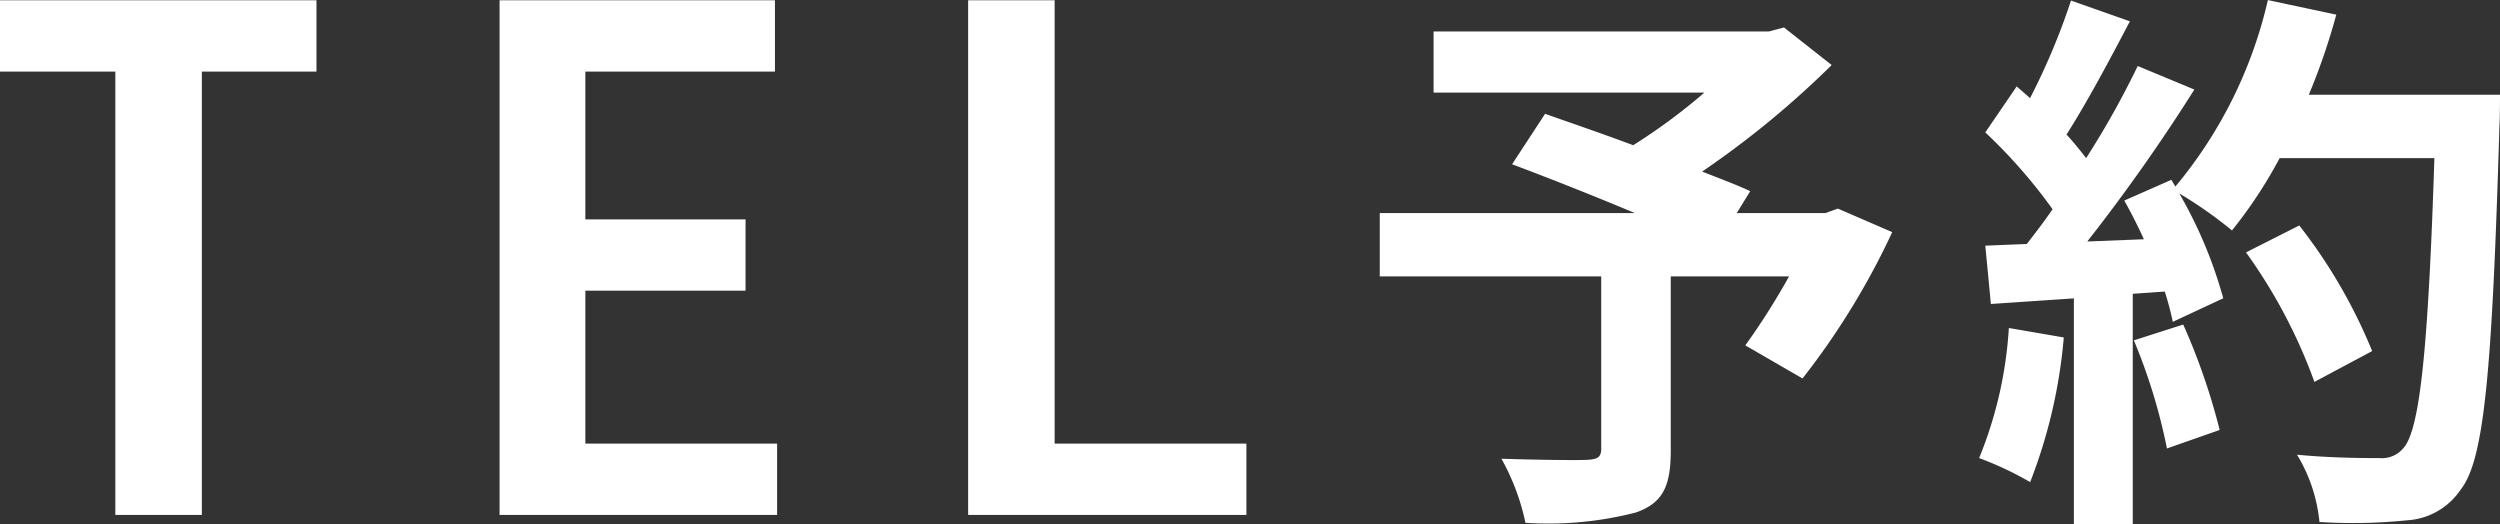 <svg xmlns="http://www.w3.org/2000/svg" width="62.424" height="13.09" viewBox="0 0 62.424 13.09">
  <rect x="0" y="0" width="62.424" height="13.09" fill="#333333" stroke="none"/>
  <g id="グループ_101144" data-name="グループ 101144" transform="translate(-24.234 -866.142)">
    <path id="パス_1406" data-name="パス 1406" d="M3.114,0h2.16V-11.07H8.136v-1.782H.234v1.782h2.88Zm9.594,0h6.93V-1.782H14.85V-5.6h4V-7.38h-4v-3.69h4.734v-1.782H12.708Zm11.7,0h6.948V-1.782H26.568v-11.07h-2.16Z" transform="translate(24 879)" fill="#fff"/>
    <path id="パス_1407" data-name="パス 1407" d="M12.124-6.65l-.308.112H9.6l.336-.546c-.322-.154-.742-.308-1.2-.49a23.082,23.082,0,0,0,3.234-2.66l-1.19-.938-.378.1H2.03v1.526H8.792A14.572,14.572,0,0,1,7.014-8.232c-.784-.294-1.568-.56-2.2-.784L3.99-7.756c.9.336,2.03.784,3.066,1.218H.686v1.582h5.53v4.3c0,.21-.084.266-.35.28s-1.316,0-2.142-.028a5.67,5.67,0,0,1,.6,1.6A8.748,8.748,0,0,0,7.084.938C7.756.7,7.952.28,7.952-.6V-4.956h2.954A17.7,17.7,0,0,1,9.814-3.234l1.428.826a18.648,18.648,0,0,0,2.24-3.654Zm4.27,2.982A10.179,10.179,0,0,1,15.652-.42a8.229,8.229,0,0,1,1.274.6,12.944,12.944,0,0,0,.84-3.612Zm3.122.308a14.248,14.248,0,0,1,.826,2.7l1.316-.462a15.965,15.965,0,0,0-.91-2.632Zm4.368-6.132a16.056,16.056,0,0,0,.686-2l-1.708-.364A11.147,11.147,0,0,1,20.552-7.2l-.1-.168-1.176.518c.168.294.336.63.49.966l-1.414.056a45.07,45.07,0,0,0,2.674-3.794l-1.414-.588a21.89,21.89,0,0,1-1.288,2.3c-.14-.182-.308-.392-.49-.588.5-.784,1.078-1.862,1.582-2.828l-1.47-.518a16.787,16.787,0,0,1-1.022,2.436L16.59-9.7l-.784,1.148a13.189,13.189,0,0,1,1.68,1.918c-.21.308-.434.6-.644.868l-1.036.042.14,1.456,2.072-.14V1.232h1.47V-4.522l.8-.056a7.619,7.619,0,0,1,.2.756l1.26-.588A11.15,11.15,0,0,0,20.65-7.028a10.7,10.7,0,0,1,1.316.924,11.534,11.534,0,0,0,1.19-1.806H27.02c-.154,4.774-.364,6.818-.784,7.252a.691.691,0,0,1-.588.238c-.378,0-1.176,0-2.058-.084a3.98,3.98,0,0,1,.56,1.68,13.364,13.364,0,0,0,2.184-.042,1.735,1.735,0,0,0,1.344-.77c.588-.742.784-2.954.966-9.086.014-.21.014-.77.014-.77Zm1.582,6.4a13.167,13.167,0,0,0-1.82-3.136l-1.33.672a13.225,13.225,0,0,1,1.708,3.234Z" transform="translate(58 878)" fill="#fff"/>
  </g>
</svg>
